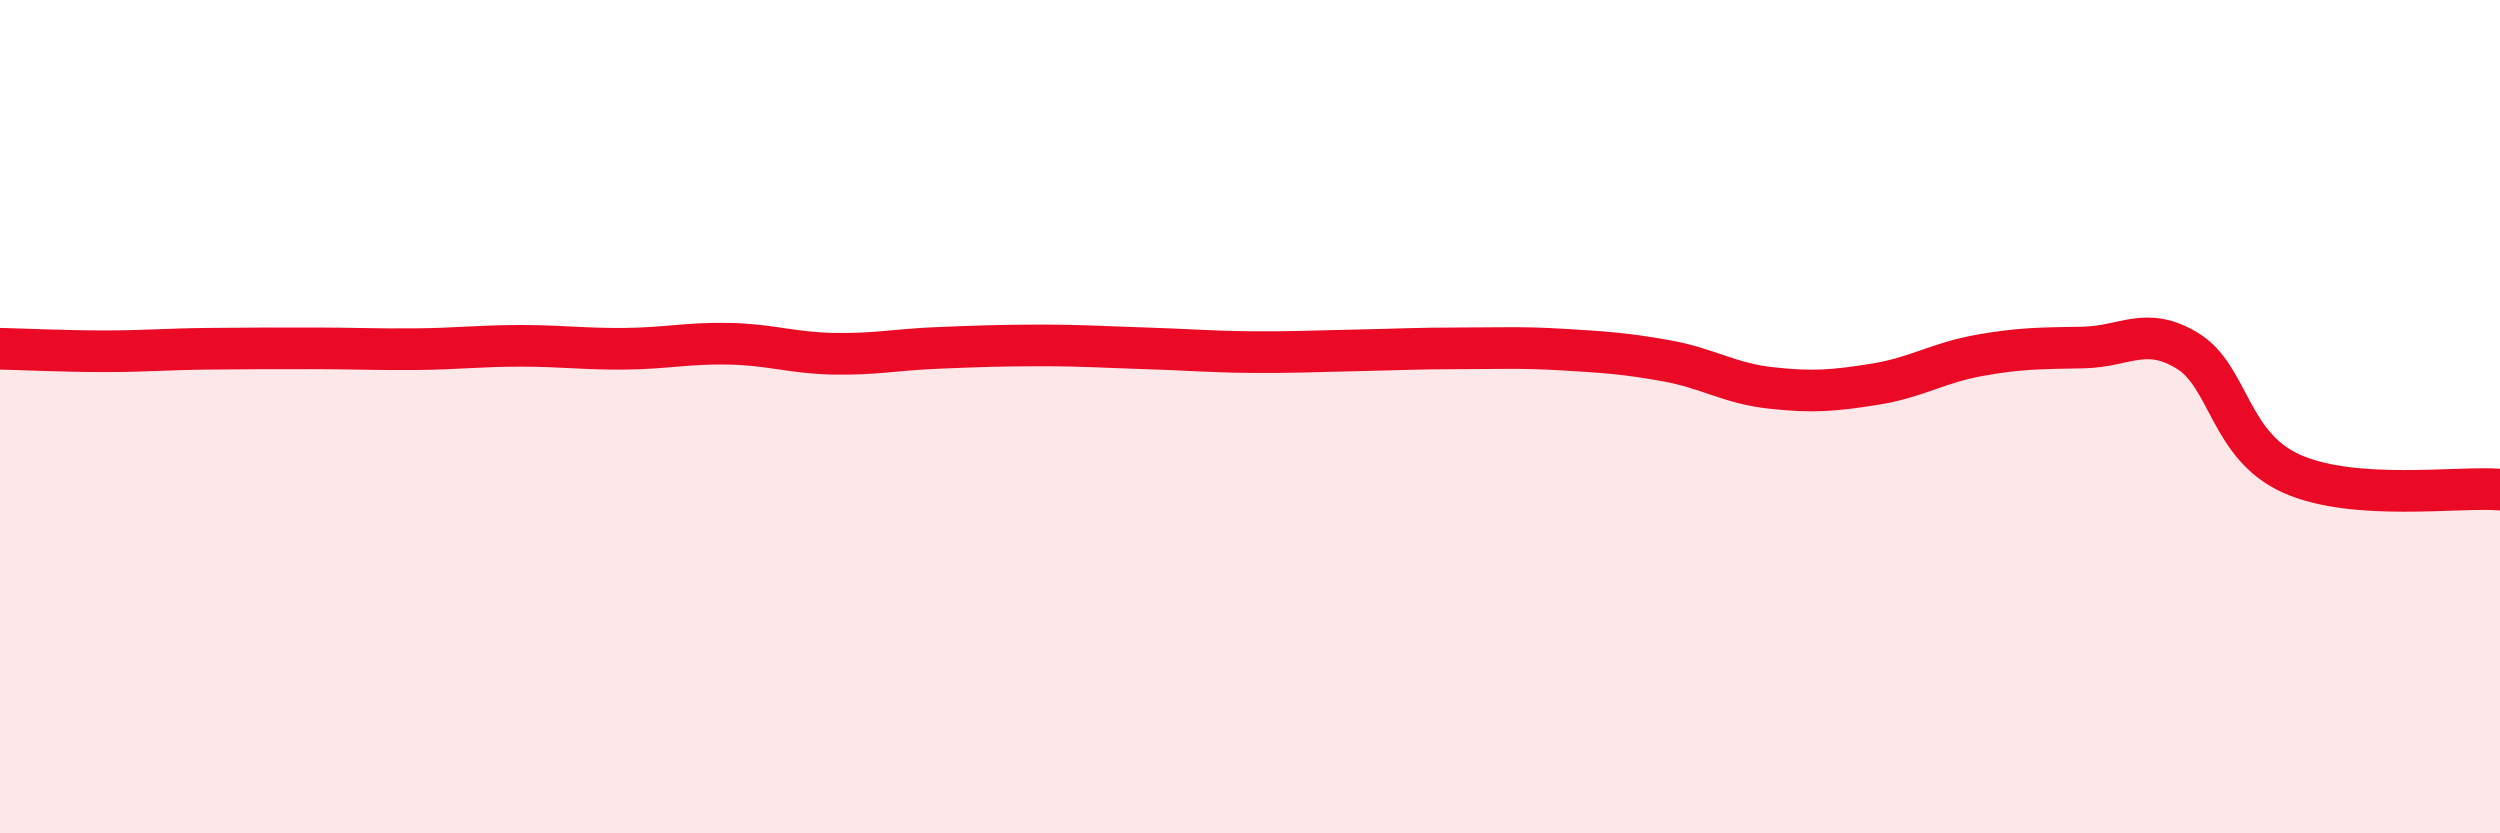 
    <svg width="60" height="20" viewBox="0 0 60 20" xmlns="http://www.w3.org/2000/svg">
      <path
        d="M 0,8.37 C 0.5,8.38 1.5,8.43 2.5,8.43 C 3.5,8.43 4,8.38 5,8.37 C 6,8.36 6.5,8.36 7.5,8.36 C 8.5,8.36 9,8.39 10,8.38 C 11,8.37 11.5,8.3 12.5,8.3 C 13.5,8.3 14,8.38 15,8.37 C 16,8.36 16.5,8.23 17.5,8.25 C 18.5,8.27 19,8.47 20,8.49 C 21,8.51 21.5,8.39 22.5,8.35 C 23.5,8.31 24,8.29 25,8.29 C 26,8.29 26.5,8.33 27.5,8.36 C 28.5,8.39 29,8.44 30,8.45 C 31,8.46 31.5,8.43 32.5,8.41 C 33.5,8.39 34,8.36 35,8.36 C 36,8.36 36.5,8.33 37.5,8.39 C 38.5,8.45 39,8.48 40,8.66 C 41,8.84 41.5,9.2 42.5,9.31 C 43.5,9.42 44,9.38 45,9.22 C 46,9.06 46.5,8.71 47.5,8.53 C 48.5,8.35 49,8.36 50,8.34 C 51,8.32 51.5,7.81 52.5,8.42 C 53.5,9.03 53.5,10.7 55,11.37 C 56.5,12.04 59,11.67 60,11.75L60 20L0 20Z"
        fill="#EB0A25"
        opacity="0.1"
        stroke-linecap="round"
        stroke-linejoin="round"
      />
      <path
        d="M 0,8.37 C 0.5,8.38 1.5,8.43 2.5,8.43 C 3.5,8.43 4,8.38 5,8.37 C 6,8.36 6.5,8.36 7.5,8.36 C 8.5,8.36 9,8.39 10,8.38 C 11,8.37 11.5,8.3 12.5,8.3 C 13.5,8.3 14,8.38 15,8.37 C 16,8.36 16.5,8.23 17.5,8.25 C 18.5,8.27 19,8.47 20,8.49 C 21,8.51 21.5,8.39 22.5,8.35 C 23.5,8.31 24,8.29 25,8.29 C 26,8.29 26.5,8.33 27.5,8.36 C 28.5,8.39 29,8.44 30,8.45 C 31,8.46 31.5,8.43 32.5,8.41 C 33.5,8.39 34,8.36 35,8.36 C 36,8.36 36.5,8.33 37.5,8.39 C 38.5,8.45 39,8.48 40,8.66 C 41,8.84 41.5,9.2 42.5,9.31 C 43.5,9.42 44,9.38 45,9.22 C 46,9.06 46.5,8.71 47.5,8.53 C 48.5,8.35 49,8.36 50,8.34 C 51,8.32 51.5,7.81 52.5,8.42 C 53.5,9.03 53.5,10.7 55,11.37 C 56.5,12.04 59,11.67 60,11.75"
        stroke="#EB0A25"
        stroke-width="1"
        fill="none"
        stroke-linecap="round"
        stroke-linejoin="round"
      />
    </svg>
  